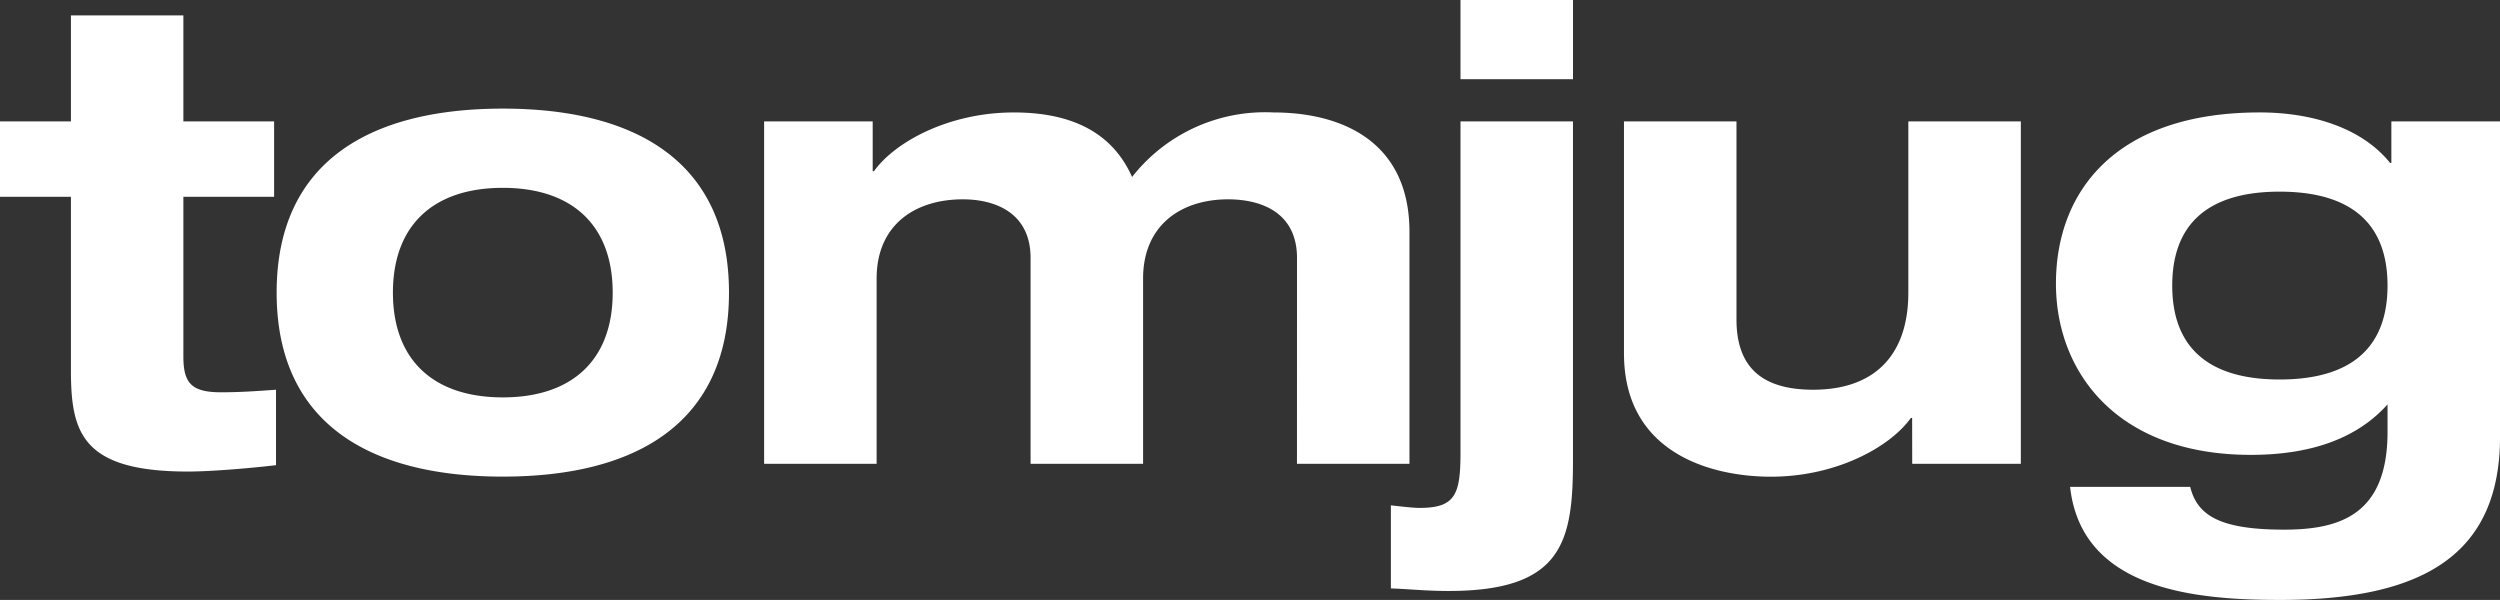 <svg xmlns="http://www.w3.org/2000/svg" width="137.776" height="33.062" viewBox="0 0 137.776 33.062"><rect x="0" y="0" width="137.776" height="33.062" fill="#333333" stroke="none"/><defs><style>.a{fill:#fff;}</style></defs><path class="a" d="M4.12-18.872H.211v4.155H4.12v9.542c0,3.415.563,5.6,6.443,5.6,1.373,0,3.7-.211,4.859-.352V-4.084c-.986.07-1.937.141-3.028.141-1.62,0-2.077-.493-2.077-1.972v-8.8h5v-4.155h-5v-5.845H4.12ZM15.457-9.436c0,7.112,5,10.14,12.464,10.14S40.386-2.324,40.386-9.436s-5-10.14-12.464-10.14S15.457-16.549,15.457-9.436Zm6.408,0c0-3.7,2.218-5.774,6.056-5.774s6.056,2.077,6.056,5.774-2.218,5.774-6.056,5.774S21.865-5.739,21.865-9.436ZM71.687,0h6.2V-12.781c0-4.965-3.7-6.584-7.5-6.584A9.313,9.313,0,0,0,62.6-15.809c-.951-2.148-2.922-3.556-6.514-3.556-3.627,0-6.584,1.655-7.711,3.239h-.07v-2.746H42.322V0h6.2V-10.211c0-2.958,2.113-4.366,4.753-4.366,1.725,0,3.732.7,3.732,3.239V0h6.2V-10.211c0-2.958,2.113-4.366,4.683-4.366,1.8,0,3.8.7,3.8,3.239ZM80.7-.634c0,2.324-.282,3.063-2.253,3.063-.352,0-.951-.07-1.584-.141V6.866c.986.035,1.972.141,3.169.141,6.232,0,6.866-2.641,6.866-7.148V-18.872H80.7Zm0-20.562h6.2v-4.366H80.7ZM105.594,0h5.986V-18.872h-6.2v9.436c0,3.486-1.9,5.352-5.246,5.352-2.852,0-4.225-1.268-4.225-3.873V-18.872h-6.2V-6.091c0,5.563,4.894,6.8,8.1,6.8,3.627,0,6.584-1.655,7.711-3.239h.07Zm14.33-9.824c0-4.331,3.2-5.176,5.915-5.176,2.746,0,5.95.845,5.95,5.176s-3.2,5.176-5.95,5.176C123.128-4.648,119.924-5.493,119.924-9.824ZM132-16.584h-.07c-1.62-2.007-4.436-2.782-7.183-2.782-7.887,0-11.232,4.3-11.232,9.436,0,4.859,3.345,9.436,10.739,9.436,3.134,0,5.774-.81,7.535-2.782V-1.76c0,4.577-2.641,5.387-5.7,5.387-3.591,0-4.789-.81-5.176-2.359h-6.619c.634,5.7,6.936,6.232,11.584,6.232,7.887,0,12.112-2.5,12.112-9.014V-18.872H132Z" transform="translate(-0.211 25.562)"/></svg>
